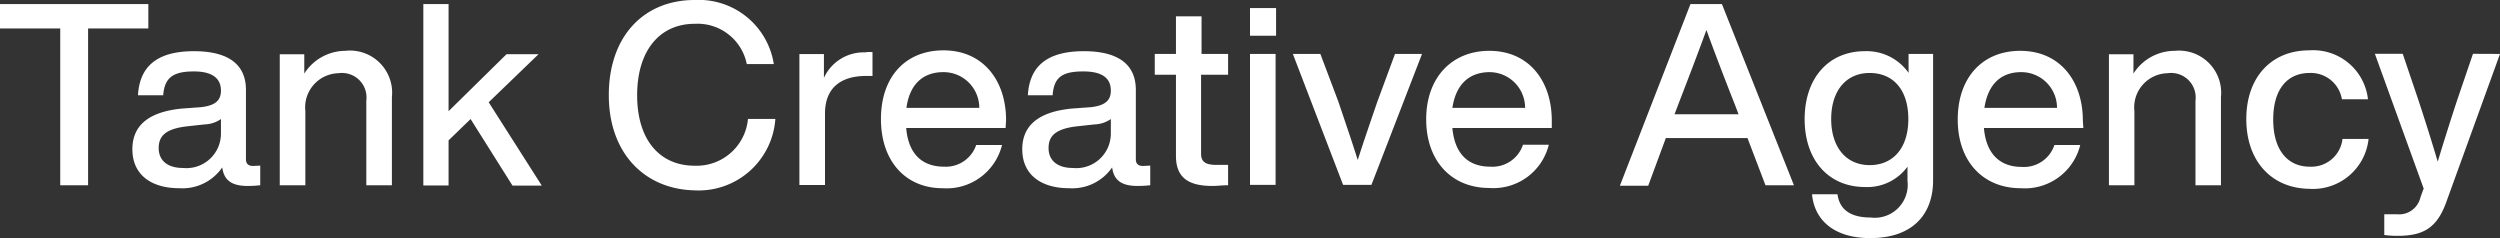 <svg data-name="Layer 1" xmlns="http://www.w3.org/2000/svg" width="210" height="20"><rect width="100%" height="100%" fill="#333333" stroke="none"/><g data-name="tank creative agency" fill="#fff"><path d="M51.14 8c0-5 2.98-8 7.21-8A6.38 6.38 0 0165 5.38h-2.27A4.22 4.22 0 0058.35 2c-2.92 0-4.83 2.23-4.83 6s1.91 5.92 4.83 5.92a4.33 4.33 0 004.48-3.93h2.3a6.46 6.46 0 01-6.78 6c-4.21-.09-7.21-3.13-7.21-7.99zM73.29 4.38v2h-.54c-2.12 0-3.45 1-3.45 3.16v6h-2.15v-11h2.06v2a3.67 3.67 0 013.45-2.14c.2-.04.39-.04.63-.02zM84.47 10.75h-8.35C76.31 13 77.52 14 79.3 14a2.69 2.69 0 002.7-1.82h2.17a4.79 4.79 0 01-5 3.63C76.12 15.81 74 13.59 74 10s2.1-5.77 5.25-5.77c3.35 0 5.26 2.55 5.26 5.86zm-8.33-1.69h6.12a3 3 0 00-3.05-3c-1.61.01-2.79.94-3.07 3zM96.62 13.91v1.65a9.16 9.16 0 01-1.06.06c-1.37 0-2-.49-2.14-1.56a4.06 4.06 0 01-3.61 1.75c-2.38 0-3.94-1.15-3.94-3.27 0-1.77 1.07-3.12 4.16-3.42L91.66 9c1.07-.13 1.65-.49 1.65-1.39S92.78 6 91 6s-2.47.49-2.58 2h-2.08c.13-2.22 1.37-3.7 4.7-3.7 3.17 0 4.37 1.33 4.37 3.25v5.83c0 .35.18.56.6.56zm-3.31-2.71V10a2.52 2.52 0 01-1.37.45l-1.55.17c-1.78.22-2.31.84-2.31 1.82s.66 1.67 2.06 1.67a2.9 2.9 0 003.17-2.91zM100.89 6.28v6.63c0 .64.32.94 1.27.94h1v1.71c-.47 0-.92.06-1.31.06-2 0-3.07-.68-3.07-2.52V6.28H97V4.53h1.78V1.37h2.15v3.16h2.23v1.75zM105 .68h2.19V3H105zm0 3.85h2.15v11H105zM119.45 4.53l-4.25 11h-2.38l-4.22-11h2.31l1.51 4c.53 1.58 1.13 3.31 1.63 4.91.51-1.6 1.11-3.33 1.65-4.91l1.48-4zM130.35 10.75H122c.2 2.25 1.4 3.25 3.18 3.25a2.7 2.7 0 002.75-1.84h2.17a4.79 4.79 0 01-5 3.63c-3.13 0-5.3-2.22-5.3-5.77s2.2-5.75 5.3-5.75c3.35 0 5.25 2.55 5.25 5.86zM122 9.06h6.11a3 3 0 00-3-3c-1.62.01-2.8.94-3.11 3zM146.79 11.6h-6.86l-1.48 4h-2.38L142 .34h2.64l6.05 15.22h-2.39zm-.75-2l-.32-.84c-.62-1.56-1.61-4.12-2.38-6.24-.77 2.12-1.76 4.68-2.36 6.24l-.32.84zM162.38 4.53v10.62c0 2.88-1.74 4.85-5.28 4.85-3 0-4.68-1.47-4.89-3.68h2.14c.17 1.31 1.14 1.95 2.77 1.95a2.77 2.77 0 003.11-3.08V14a4.18 4.18 0 01-3.56 1.71c-3.07 0-5.08-2.26-5.08-5.7s2-5.71 5.06-5.71a4.3 4.3 0 013.67 1.82V4.53zM160.3 10c0-2.46-1.27-3.87-3.25-3.87s-3.23 1.5-3.23 3.87 1.26 3.87 3.23 3.87 3.25-1.43 3.25-3.87zM175 10.75h-8.35c.19 2.24 1.4 3.27 3.18 3.27a2.69 2.69 0 002.74-1.84h2.17a4.79 4.79 0 01-5 3.63c-3.13 0-5.29-2.22-5.29-5.77s2.1-5.77 5.25-5.77c3.35 0 5.26 2.55 5.26 5.86zm-8.33-1.69h6.12a3 3 0 00-3.05-3c-1.59.01-2.74.94-3.05 3zM186.56 8.16v7.4h-2.14v-7.1a2.06 2.06 0 00-2.34-2.31 2.87 2.87 0 00-2.79 3.19v6.22h-2.14v-11h2.06v1.62a4.11 4.11 0 013.47-1.91 3.54 3.54 0 013.88 3.89zM188.69 10c0-3.52 2.11-5.77 5.28-5.77a4.63 4.63 0 014.94 4.11h-2.19A2.64 2.64 0 00194 6.13c-1.76 0-3.05 1.24-3.05 3.91S192.25 14 194 14a2.63 2.63 0 002.77-2.33h2.19a4.7 4.7 0 01-5 4.19c-3.12-.05-5.27-2.29-5.27-5.86zM210 4.53l-4.5 12.41c-.78 2.2-1.93 2.87-4.1 2.87a7.82 7.82 0 01-1.12-.07V18h1.08a1.84 1.84 0 001.93-1.32c.08-.26.19-.56.3-.84l-4.1-11.32h2.34l1.28 3.78c.58 1.75 1.14 3.53 1.66 5.28.53-1.75 1.09-3.53 1.67-5.28l1.29-3.78zM12.46 2.39H7.4v13.17H5.06V2.39H0V.34h12.46zM21.86 13.91v1.65a8.86 8.86 0 01-1.05.06c-1.37 0-2-.49-2.14-1.56a4.06 4.06 0 01-3.61 1.75c-2.38 0-3.94-1.15-3.94-3.27 0-1.77 1.07-3.12 4.16-3.42L16.91 9c1.07-.13 1.65-.49 1.65-1.39S18 6 16.29 6s-2.47.49-2.58 2h-2.12c.13-2.22 1.37-3.7 4.7-3.7 3.17 0 4.37 1.33 4.37 3.25v5.83c0 .35.18.56.6.56zm-3.3-2.71V10a2.52 2.52 0 01-1.37.45l-1.55.17c-1.78.22-2.31.84-2.31 1.82s.66 1.67 2.06 1.67a2.9 2.9 0 003.17-2.91zM32.92 8.16v7.4h-2.15v-7.1a2.06 2.06 0 00-2.34-2.31 2.87 2.87 0 00-2.78 3.19v6.22H23.5v-11h2.06v1.62A4.11 4.11 0 0129 4.27a3.54 3.54 0 013.92 3.89zM39.53 10l-1.85 1.79v3.79h-2.12V.34h2.12v9l4.87-4.79h2.69l-4.19 4.04 4.46 7h-2.46z"/></g></svg>